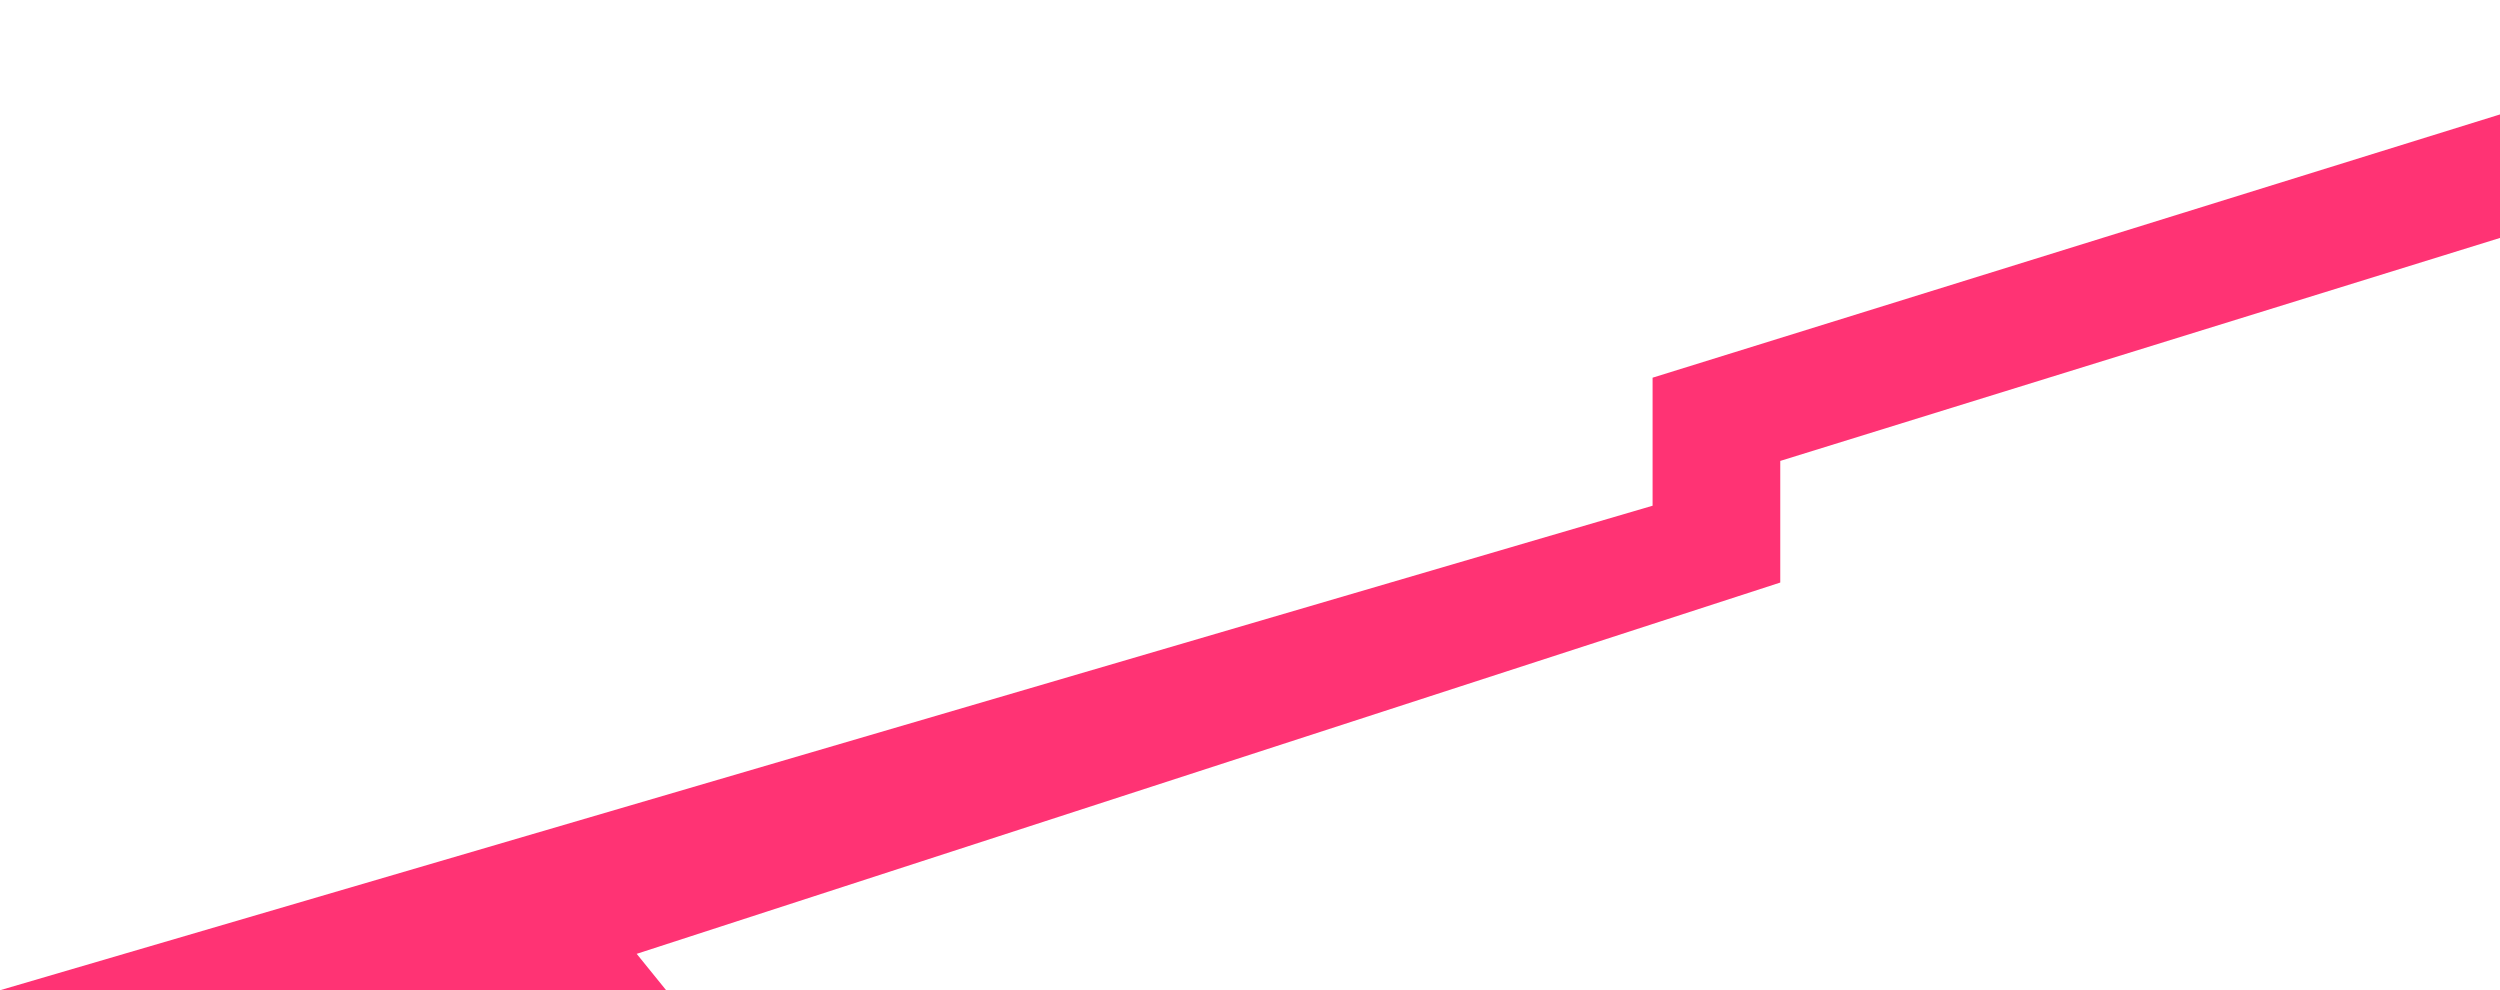 <?xml version="1.0" encoding="UTF-8"?> <svg xmlns="http://www.w3.org/2000/svg" width="871" height="345" viewBox="0 0 871 345" fill="none"> <path d="M999.329 0L575.761 131.588V176.194L0 345H232.092L221.82 332.315L620.245 202.958V160.582L1009 40.145L999.329 0Z" fill="#FF0052" fill-opacity="0.8"></path> </svg> 